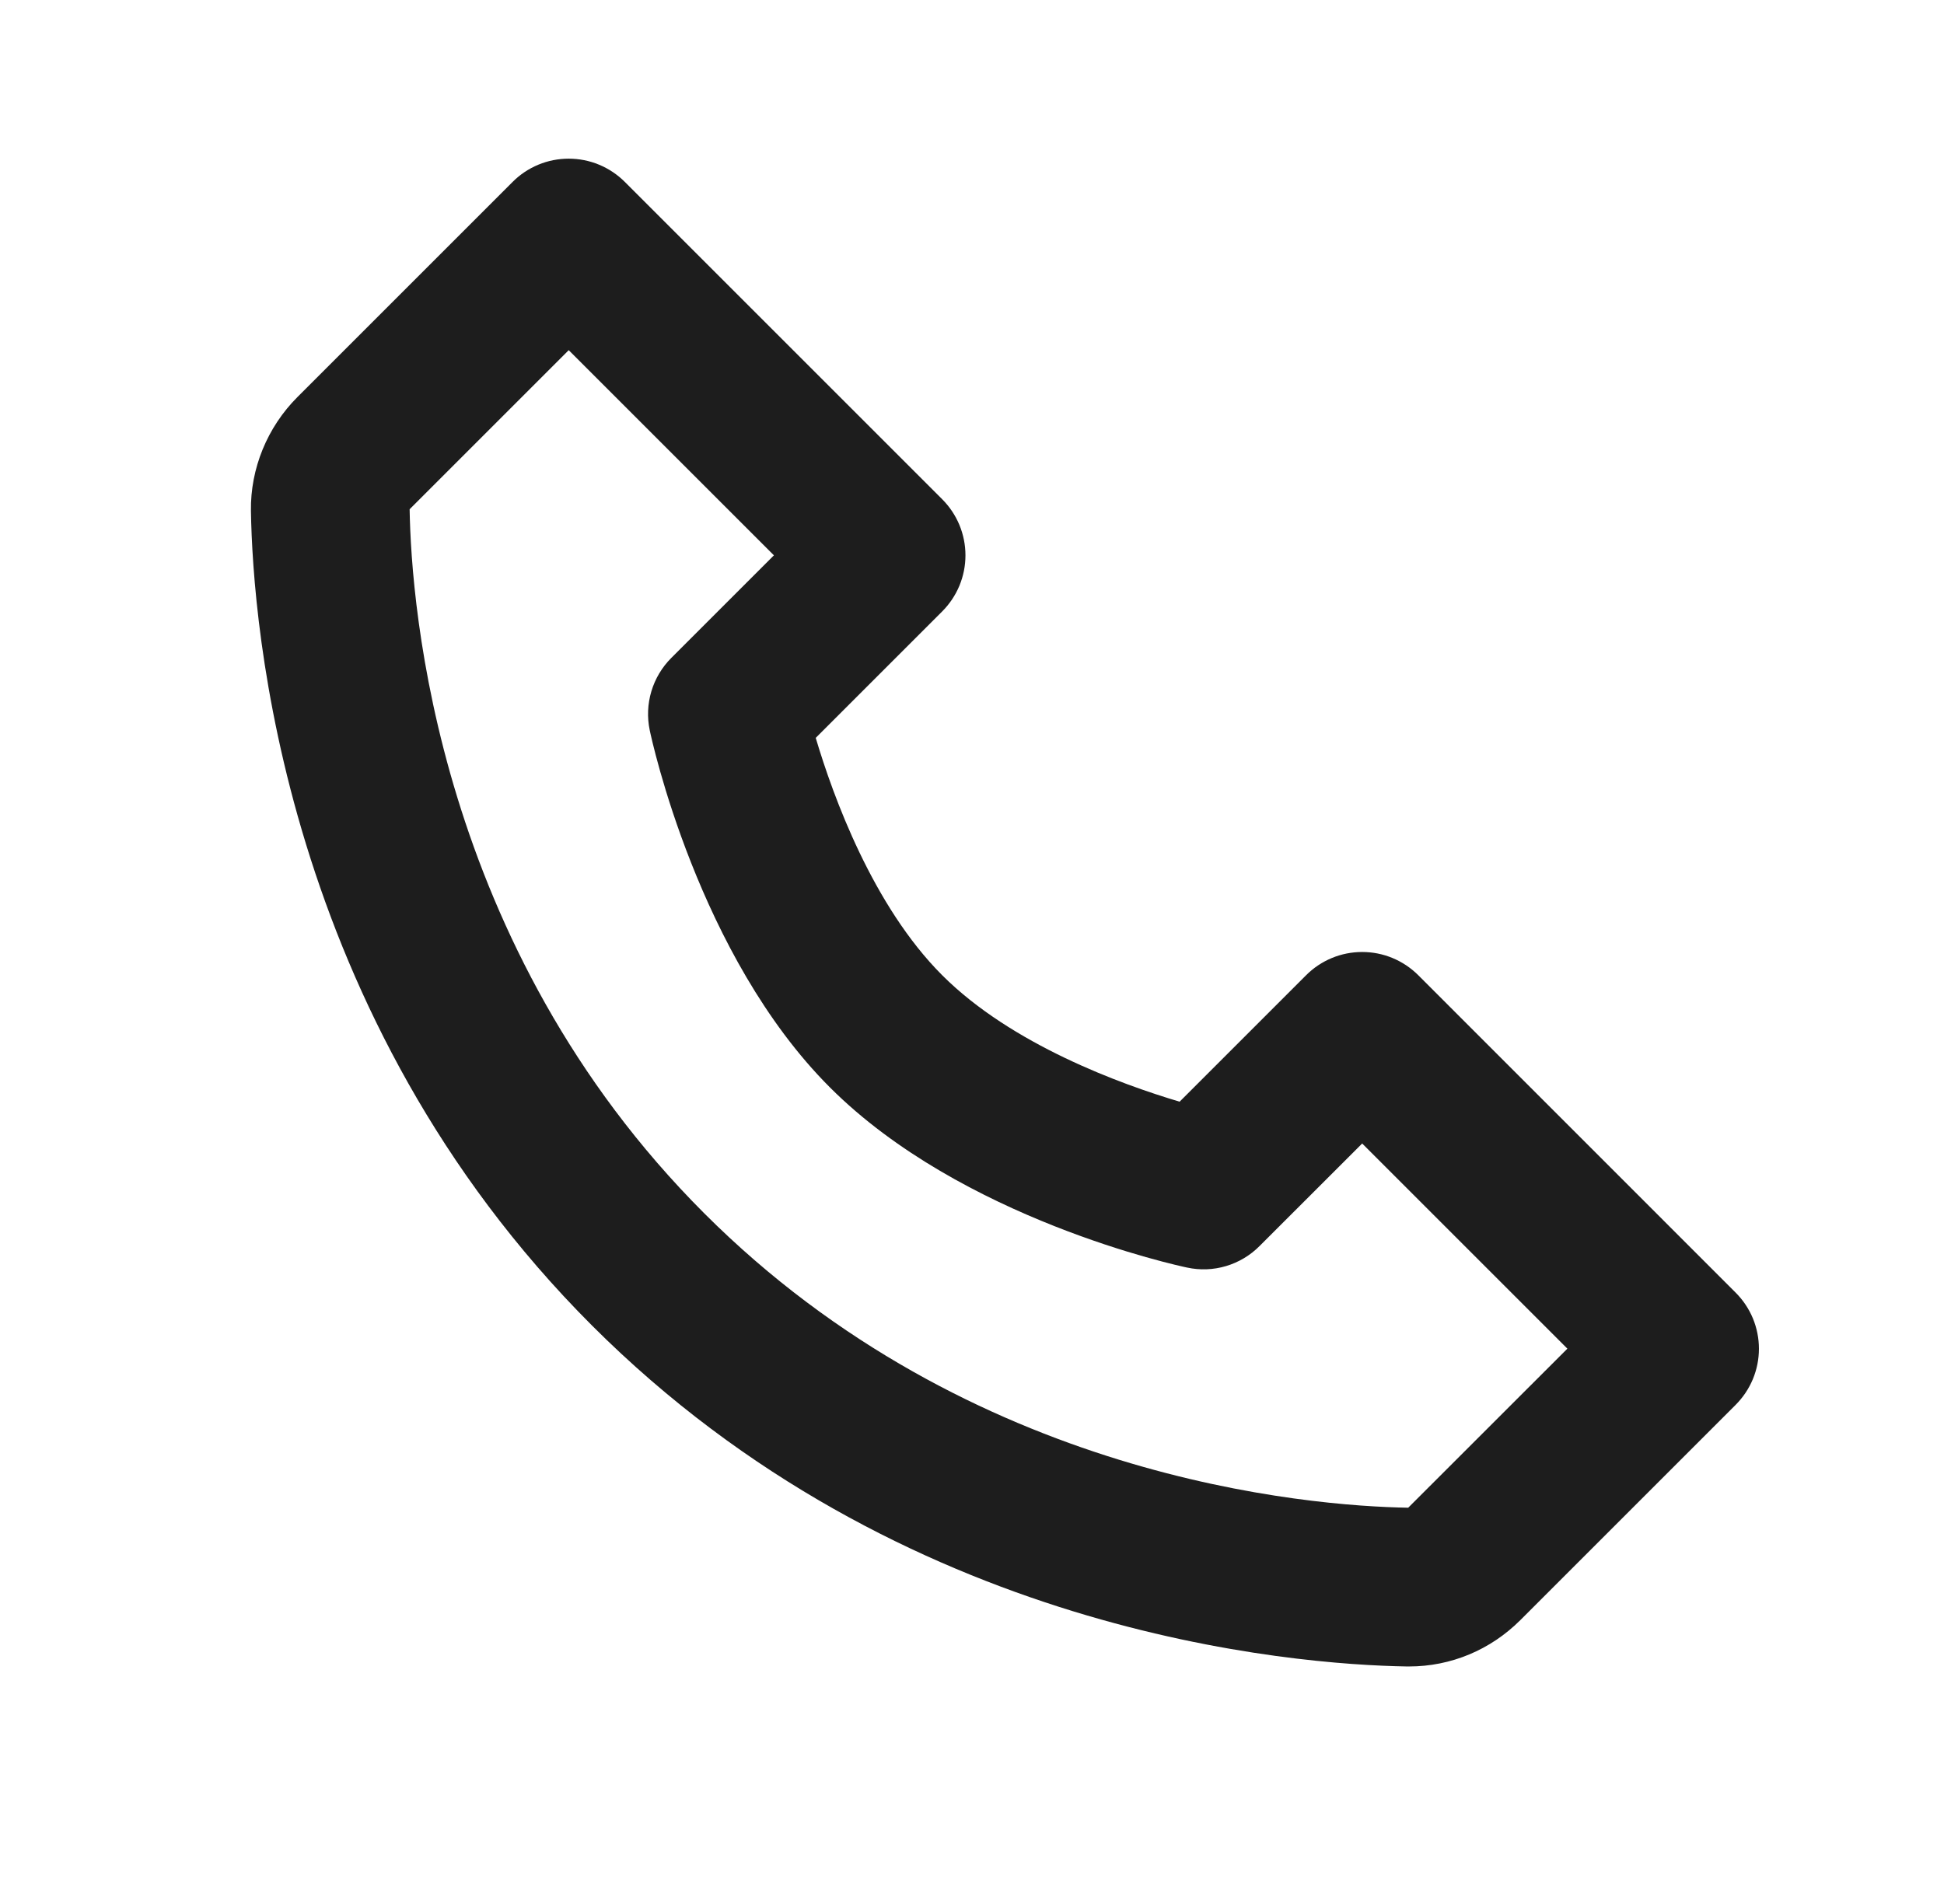 <svg width="49" height="48" viewBox="0 0 49 48" fill="none" xmlns="http://www.w3.org/2000/svg">
    <path d="M35.749 24.586C35.563 24.4 35.343 24.253 35.1 24.152C34.857 24.051 34.597 24 34.335 24C34.072 24 33.812 24.051 33.569 24.152C33.327 24.253 33.106 24.4 32.921 24.586L29.733 27.774C28.255 27.334 25.497 26.334 23.749 24.586C22.001 22.838 21.001 20.08 20.561 18.602L23.749 15.414C23.934 15.228 24.082 15.008 24.183 14.765C24.283 14.523 24.335 14.263 24.335 14C24.335 13.737 24.283 13.477 24.183 13.235C24.082 12.992 23.934 12.771 23.749 12.586L15.749 4.586C15.563 4.4 15.343 4.253 15.1 4.152C14.857 4.051 14.597 4 14.335 4C14.072 4 13.812 4.051 13.569 4.152C13.327 4.253 13.106 4.4 12.921 4.586L7.497 10.01C6.737 10.77 6.309 11.814 6.325 12.88C6.371 15.728 7.125 25.62 14.921 33.416C22.717 41.212 32.609 41.964 35.459 42.012H35.515C36.571 42.012 37.569 41.596 38.325 40.84L43.749 35.416C43.934 35.23 44.082 35.01 44.183 34.767C44.283 34.525 44.335 34.265 44.335 34.002C44.335 33.739 44.283 33.479 44.183 33.236C44.082 32.994 43.934 32.773 43.749 32.588L35.749 24.586ZM35.495 38.01C32.999 37.968 24.459 37.298 17.749 30.586C11.017 23.854 10.365 15.284 10.325 12.838L14.335 8.828L19.507 14L16.921 16.586C16.686 16.821 16.513 17.111 16.418 17.429C16.323 17.747 16.309 18.085 16.377 18.41C16.425 18.64 17.599 24.094 20.919 27.414C24.239 30.734 29.693 31.908 29.923 31.956C30.248 32.026 30.585 32.013 30.904 31.918C31.223 31.823 31.512 31.65 31.747 31.414L34.335 28.828L39.507 34L35.495 38.01Z" fill="#1D1D1D"/>
</svg>
